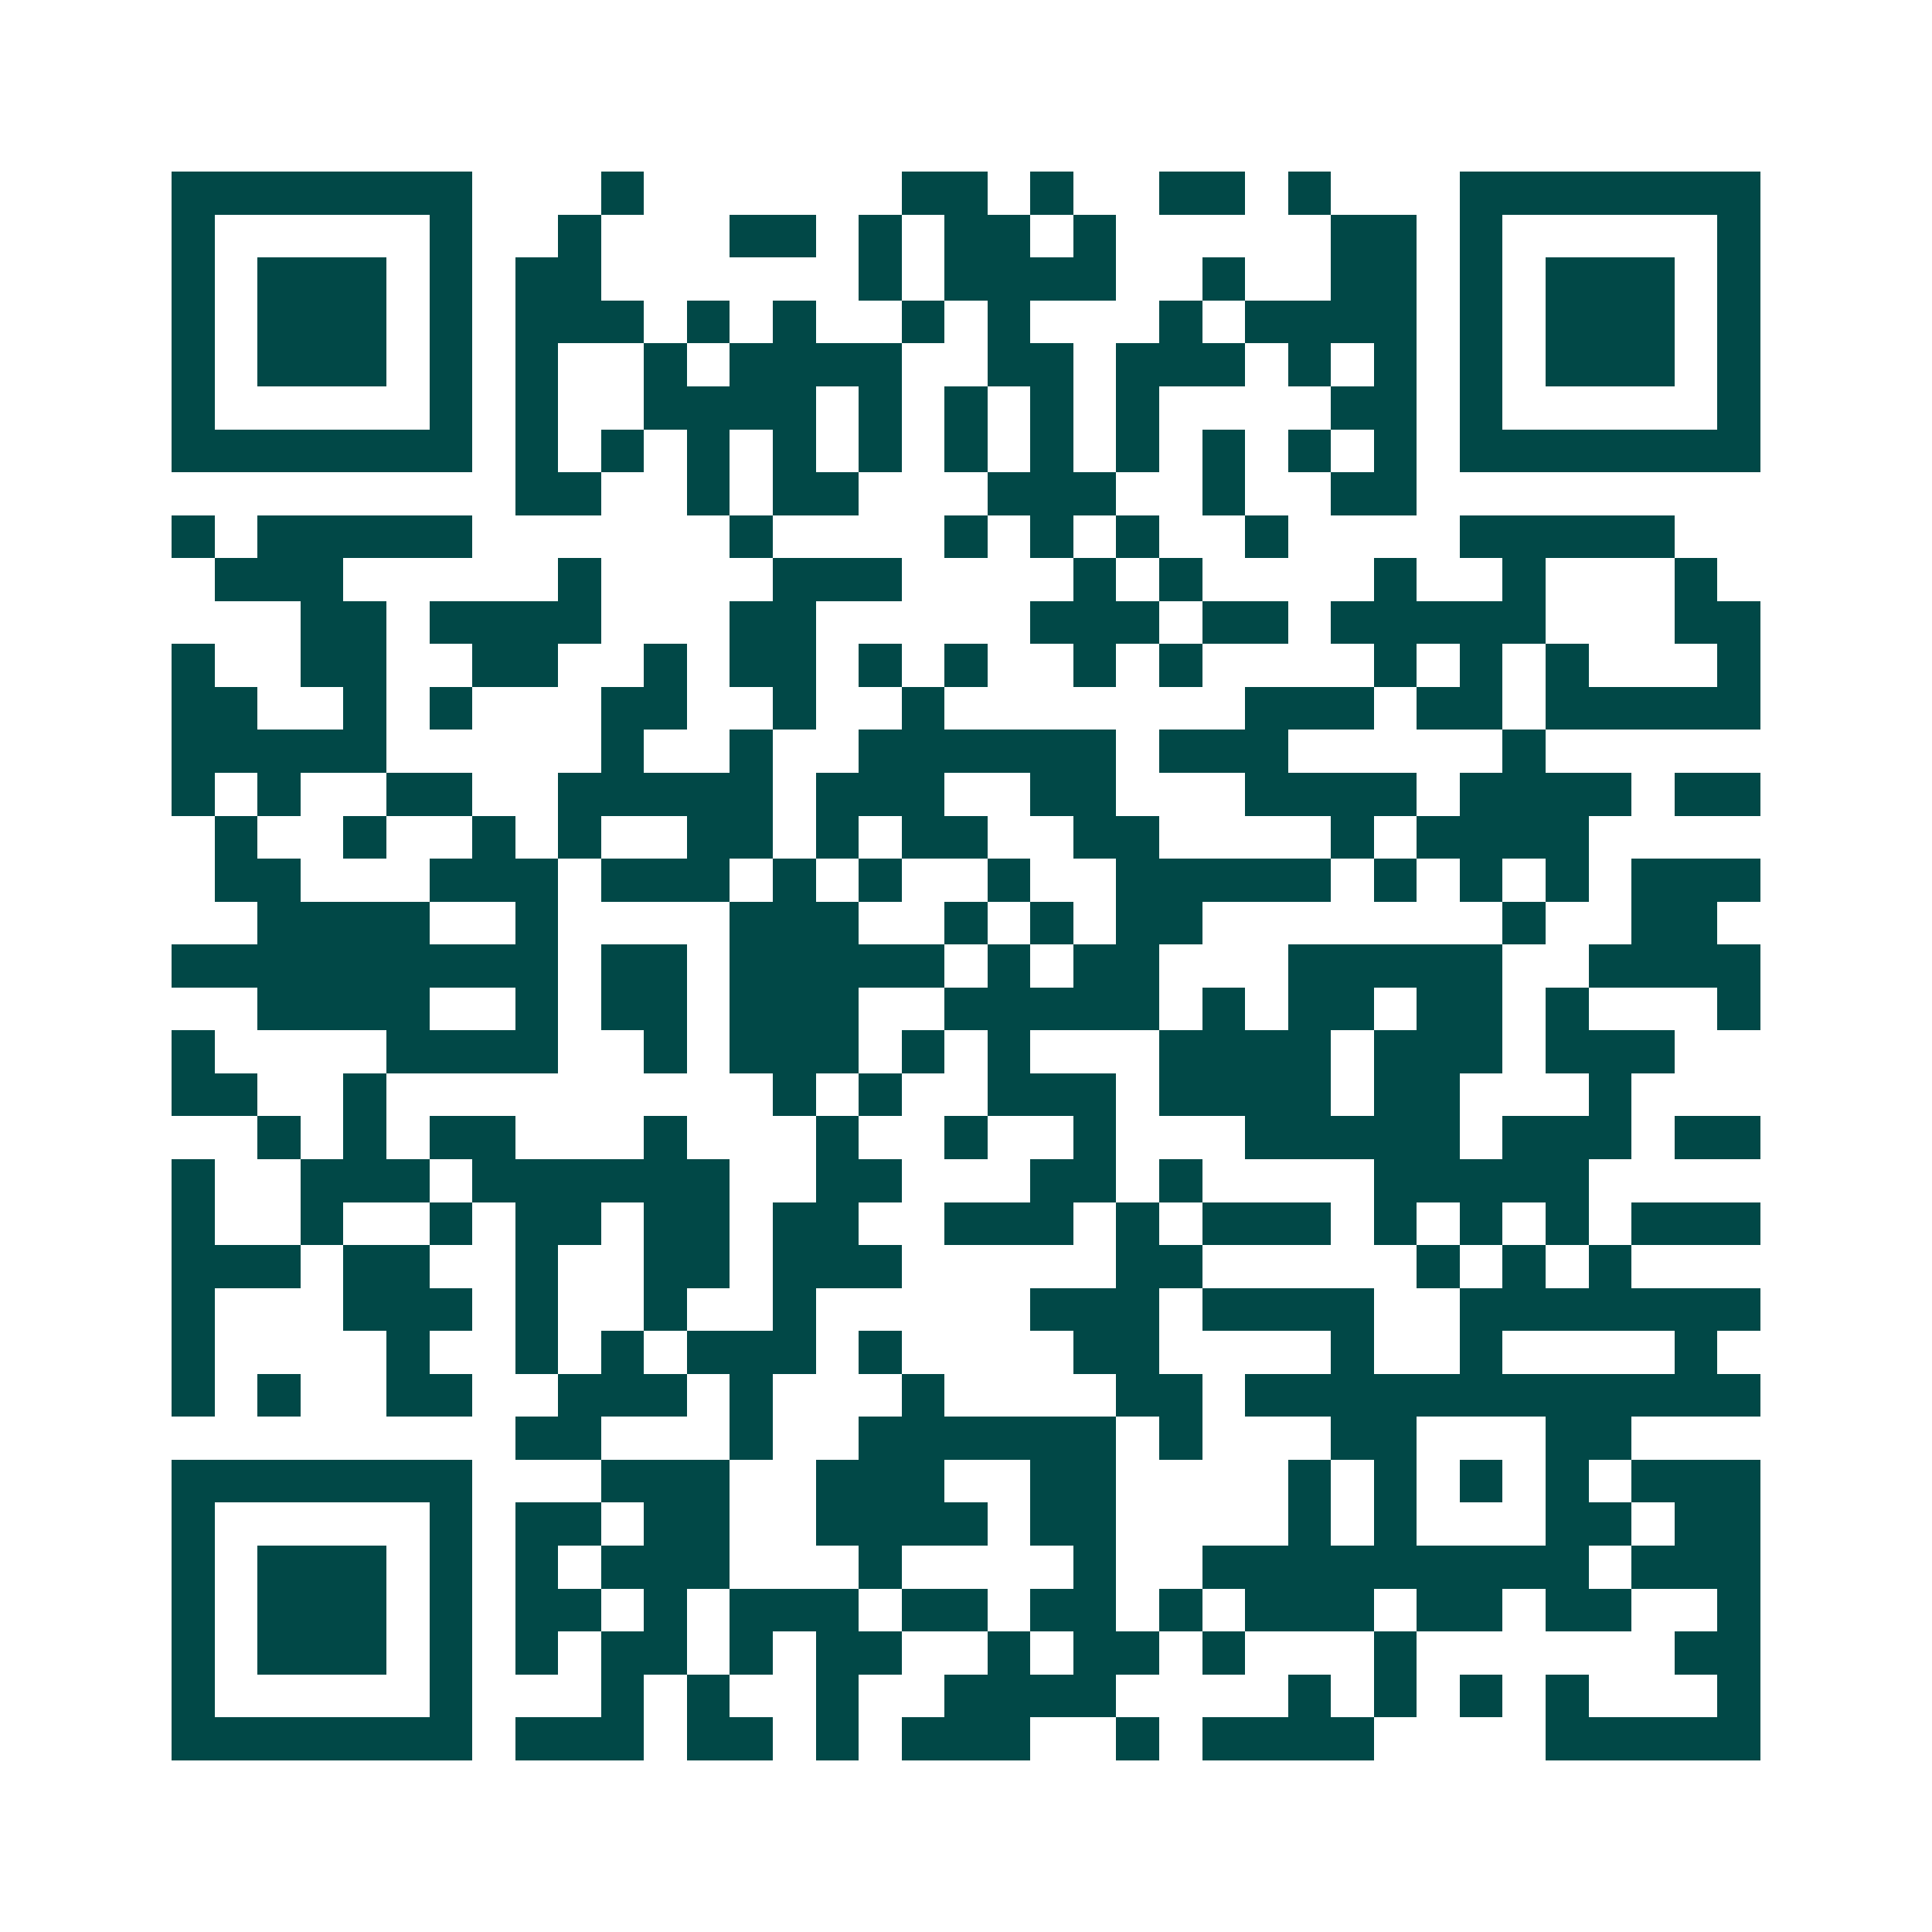 <svg xmlns="http://www.w3.org/2000/svg" width="200" height="200" viewBox="0 0 45 45" shape-rendering="crispEdges"><path fill="#ffffff" d="M0 0h45v45H0z"/><path stroke="#014847" d="M4 4.5h7m3 0h1m6 0h2m1 0h1m2 0h2m1 0h1m3 0h7M4 5.5h1m5 0h1m2 0h1m3 0h2m1 0h1m1 0h2m1 0h1m5 0h2m1 0h1m5 0h1M4 6.5h1m1 0h3m1 0h1m1 0h2m6 0h1m1 0h4m2 0h1m2 0h2m1 0h1m1 0h3m1 0h1M4 7.5h1m1 0h3m1 0h1m1 0h3m1 0h1m1 0h1m2 0h1m1 0h1m3 0h1m1 0h4m1 0h1m1 0h3m1 0h1M4 8.5h1m1 0h3m1 0h1m1 0h1m2 0h1m1 0h4m2 0h2m1 0h3m1 0h1m1 0h1m1 0h1m1 0h3m1 0h1M4 9.5h1m5 0h1m1 0h1m2 0h4m1 0h1m1 0h1m1 0h1m1 0h1m4 0h2m1 0h1m5 0h1M4 10.5h7m1 0h1m1 0h1m1 0h1m1 0h1m1 0h1m1 0h1m1 0h1m1 0h1m1 0h1m1 0h1m1 0h1m1 0h7M12 11.5h2m2 0h1m1 0h2m3 0h3m2 0h1m2 0h2M4 12.5h1m1 0h5m6 0h1m4 0h1m1 0h1m1 0h1m2 0h1m4 0h5M5 13.5h3m5 0h1m4 0h3m4 0h1m1 0h1m4 0h1m2 0h1m3 0h1M7 14.5h2m1 0h4m3 0h2m5 0h3m1 0h2m1 0h5m3 0h2M4 15.5h1m2 0h2m2 0h2m2 0h1m1 0h2m1 0h1m1 0h1m2 0h1m1 0h1m4 0h1m1 0h1m1 0h1m3 0h1M4 16.5h2m2 0h1m1 0h1m3 0h2m2 0h1m2 0h1m7 0h3m1 0h2m1 0h5M4 17.5h5m5 0h1m2 0h1m2 0h6m1 0h3m5 0h1M4 18.5h1m1 0h1m2 0h2m2 0h5m1 0h3m2 0h2m3 0h4m1 0h4m1 0h2M5 19.5h1m2 0h1m2 0h1m1 0h1m2 0h2m1 0h1m1 0h2m2 0h2m4 0h1m1 0h4M5 20.5h2m3 0h3m1 0h3m1 0h1m1 0h1m2 0h1m2 0h5m1 0h1m1 0h1m1 0h1m1 0h3M6 21.5h4m2 0h1m4 0h3m2 0h1m1 0h1m1 0h2m7 0h1m2 0h2M4 22.5h9m1 0h2m1 0h5m1 0h1m1 0h2m3 0h5m2 0h4M6 23.5h4m2 0h1m1 0h2m1 0h3m2 0h5m1 0h1m1 0h2m1 0h2m1 0h1m3 0h1M4 24.5h1m4 0h4m2 0h1m1 0h3m1 0h1m1 0h1m3 0h4m1 0h3m1 0h3M4 25.5h2m2 0h1m9 0h1m1 0h1m2 0h3m1 0h4m1 0h2m3 0h1M6 26.5h1m1 0h1m1 0h2m3 0h1m3 0h1m2 0h1m2 0h1m3 0h5m1 0h3m1 0h2M4 27.5h1m2 0h3m1 0h6m2 0h2m3 0h2m1 0h1m4 0h5M4 28.5h1m2 0h1m2 0h1m1 0h2m1 0h2m1 0h2m2 0h3m1 0h1m1 0h3m1 0h1m1 0h1m1 0h1m1 0h3M4 29.5h3m1 0h2m2 0h1m2 0h2m1 0h3m5 0h2m5 0h1m1 0h1m1 0h1M4 30.5h1m3 0h3m1 0h1m2 0h1m2 0h1m5 0h3m1 0h4m2 0h7M4 31.5h1m4 0h1m2 0h1m1 0h1m1 0h3m1 0h1m4 0h2m4 0h1m2 0h1m4 0h1M4 32.5h1m1 0h1m2 0h2m2 0h3m1 0h1m3 0h1m4 0h2m1 0h12M12 33.5h2m3 0h1m2 0h6m1 0h1m3 0h2m3 0h2M4 34.5h7m3 0h3m2 0h3m2 0h2m4 0h1m1 0h1m1 0h1m1 0h1m1 0h3M4 35.5h1m5 0h1m1 0h2m1 0h2m2 0h4m1 0h2m4 0h1m1 0h1m3 0h2m1 0h2M4 36.5h1m1 0h3m1 0h1m1 0h1m1 0h3m3 0h1m4 0h1m2 0h9m1 0h3M4 37.5h1m1 0h3m1 0h1m1 0h2m1 0h1m1 0h3m1 0h2m1 0h2m1 0h1m1 0h3m1 0h2m1 0h2m2 0h1M4 38.5h1m1 0h3m1 0h1m1 0h1m1 0h2m1 0h1m1 0h2m2 0h1m1 0h2m1 0h1m3 0h1m6 0h2M4 39.5h1m5 0h1m3 0h1m1 0h1m2 0h1m2 0h4m4 0h1m1 0h1m1 0h1m1 0h1m3 0h1M4 40.5h7m1 0h3m1 0h2m1 0h1m1 0h3m2 0h1m1 0h4m4 0h5"/></svg>
